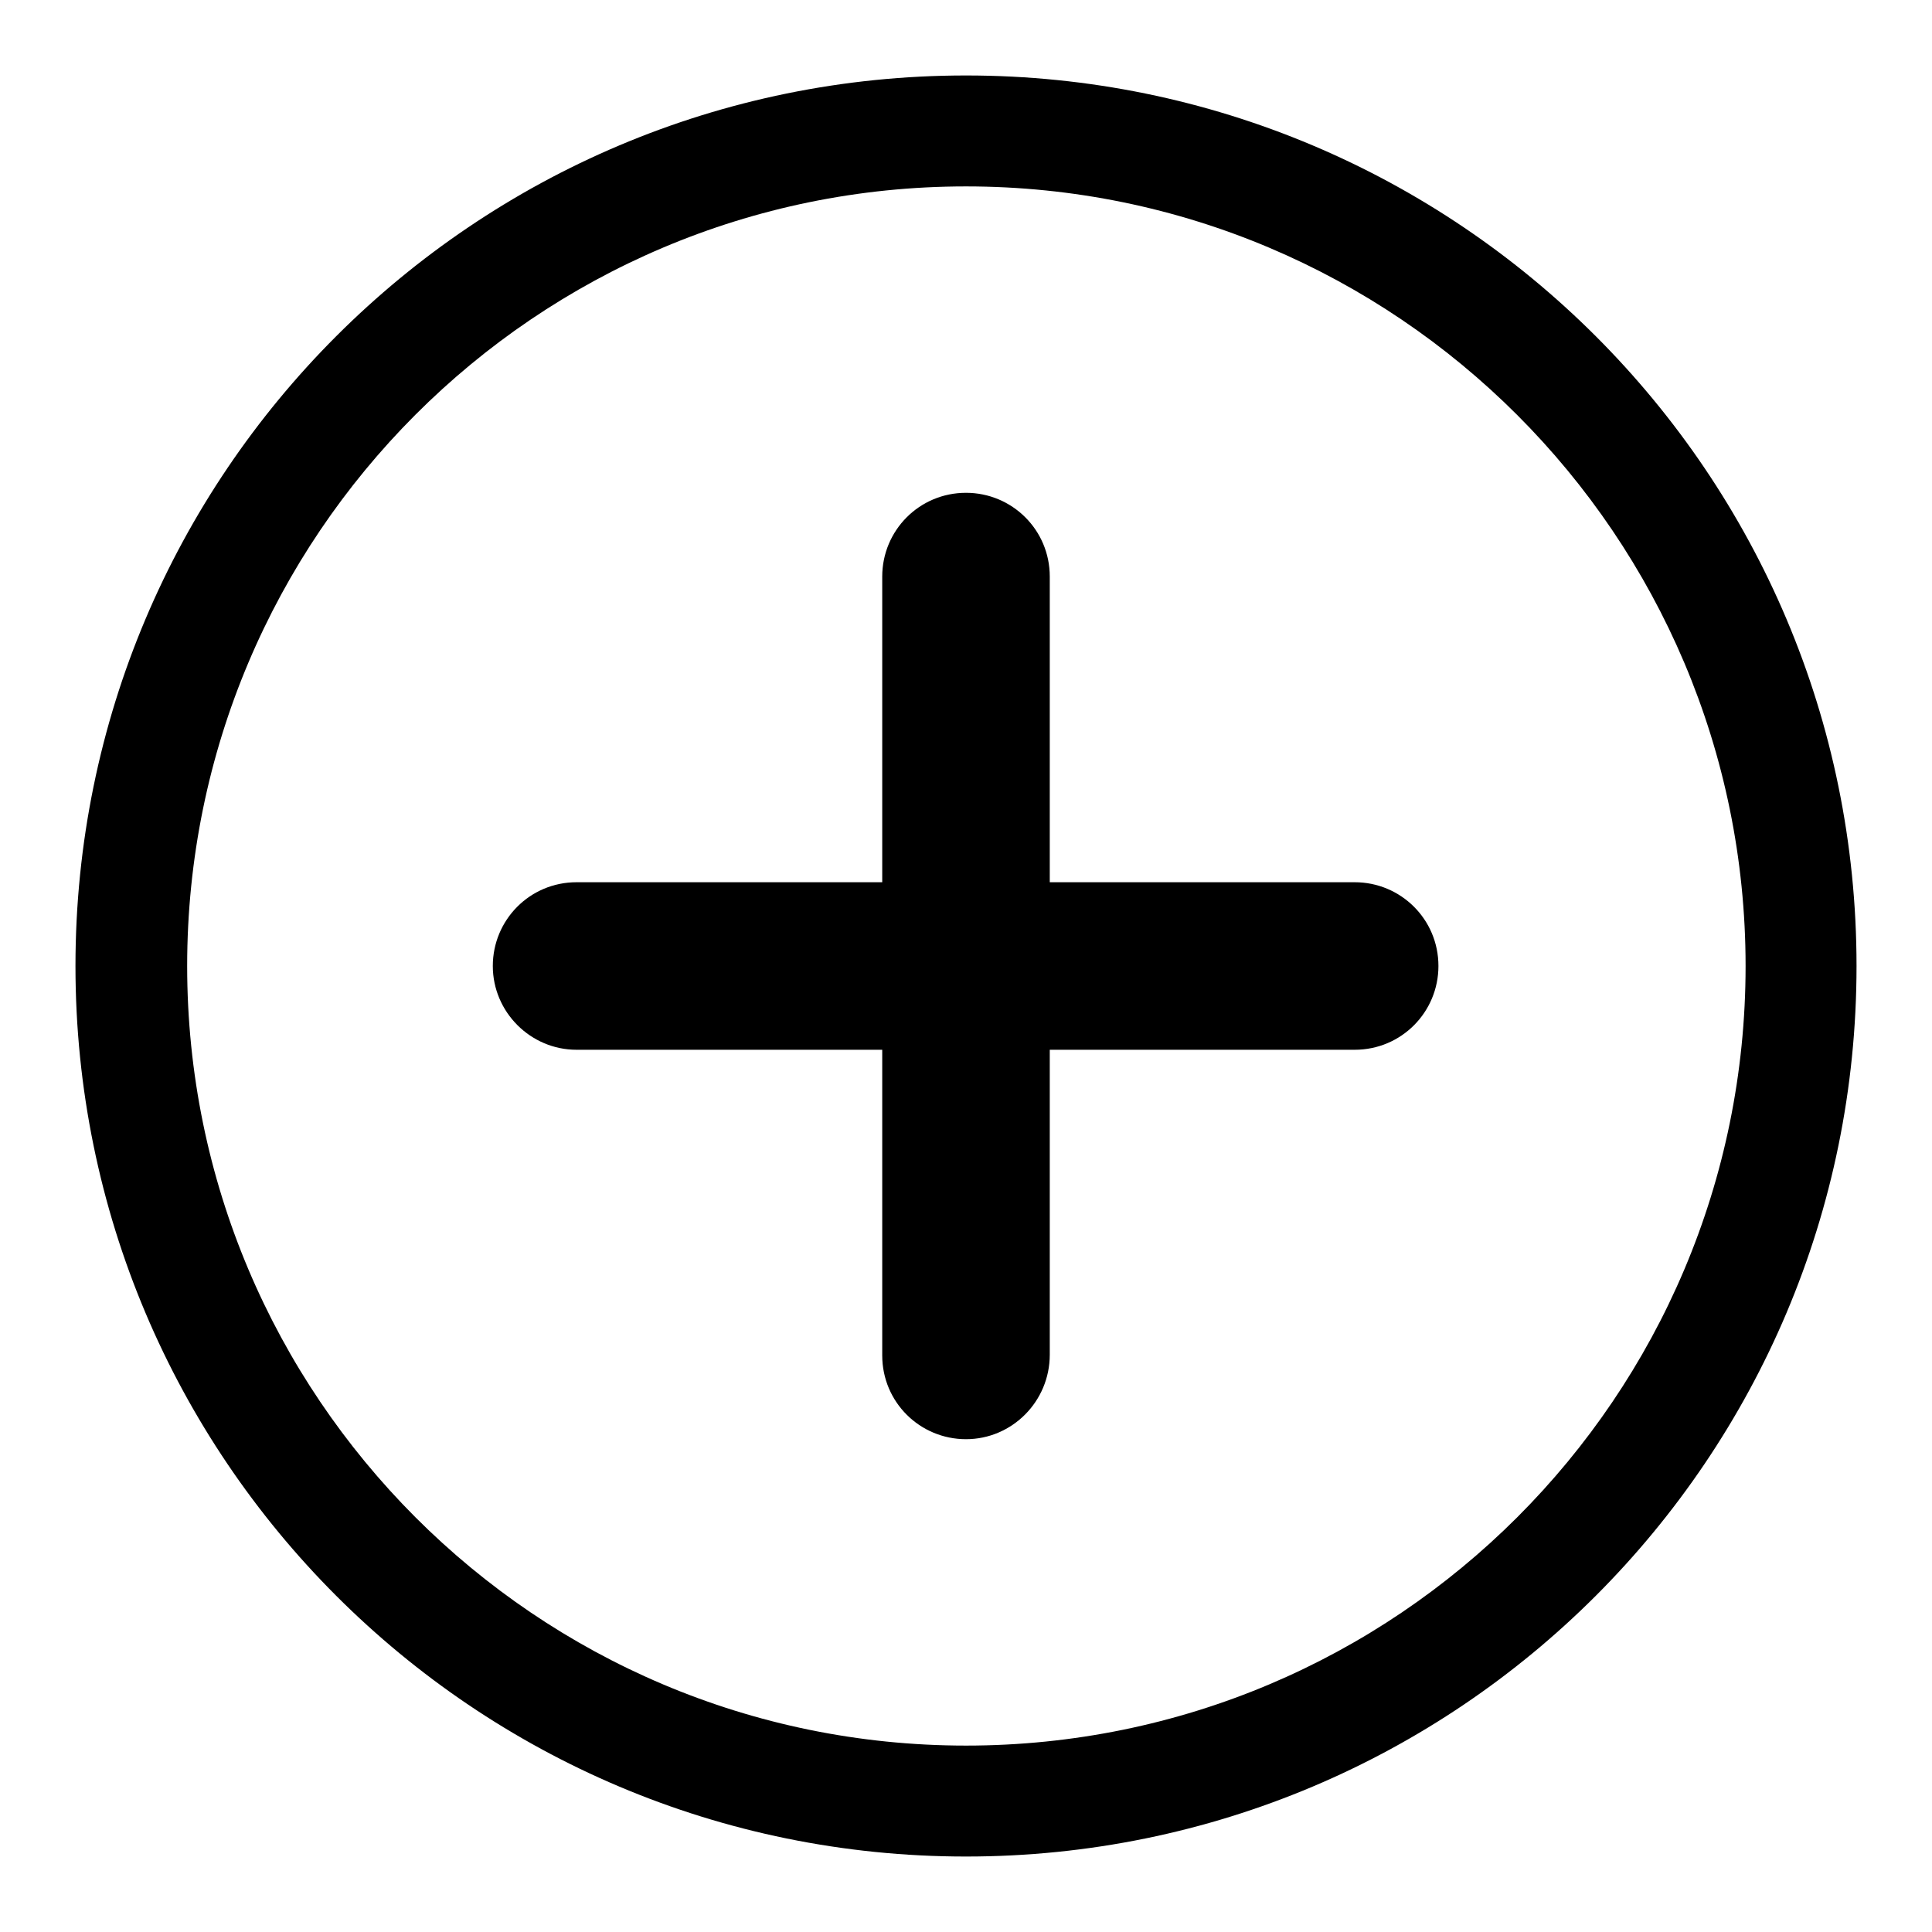 <?xml version="1.0" encoding="utf-8"?>
<!-- Svg Vector Icons : http://www.onlinewebfonts.com/icon -->
<!DOCTYPE svg PUBLIC "-//W3C//DTD SVG 1.1//EN" "http://www.w3.org/Graphics/SVG/1.1/DTD/svg11.dtd">
<svg version="1.1" xmlns="http://www.w3.org/2000/svg" xmlns:xlink="http://www.w3.org/1999/xlink" x="0px" y="0px" viewBox="0 0 256 256" enable-background="new 0 0 256 256" xml:space="preserve">
<g><g><path fill="#000000" d="M128,231.3L128,231.3c57,0,103.3-46.2,103.3-103.3C231.3,71,185,24.7,128,24.7S24.8,71,24.8,128C24.8,185,71,231.3,128,231.3L128,231.3z M128,246L128,246c-65.2,0-118-52.8-118-118C10,62.8,62.8,10,128,10c65.2,0,118,52.8,118,118C246,193.2,193.2,246,128,246L128,246z M65.3,128c0-6.1,4.9-11.1,11.1-11.1h103.1c6.1,0,11.1,4.9,11.1,11.1l0,0c0,6.1-4.9,11.1-11.1,11.1H76.4C70.3,139.1,65.3,134.1,65.3,128L65.3,128z M128,190.7c-6.1,0-11.1-4.9-11.1-11.1V76.4c0-6.1,4.9-11.1,11.1-11.1l0,0c6.1,0,11.1,4.9,11.1,11.1v103.1C139.1,185.7,134.1,190.7,128,190.7L128,190.7z"/></g></g>
</svg>